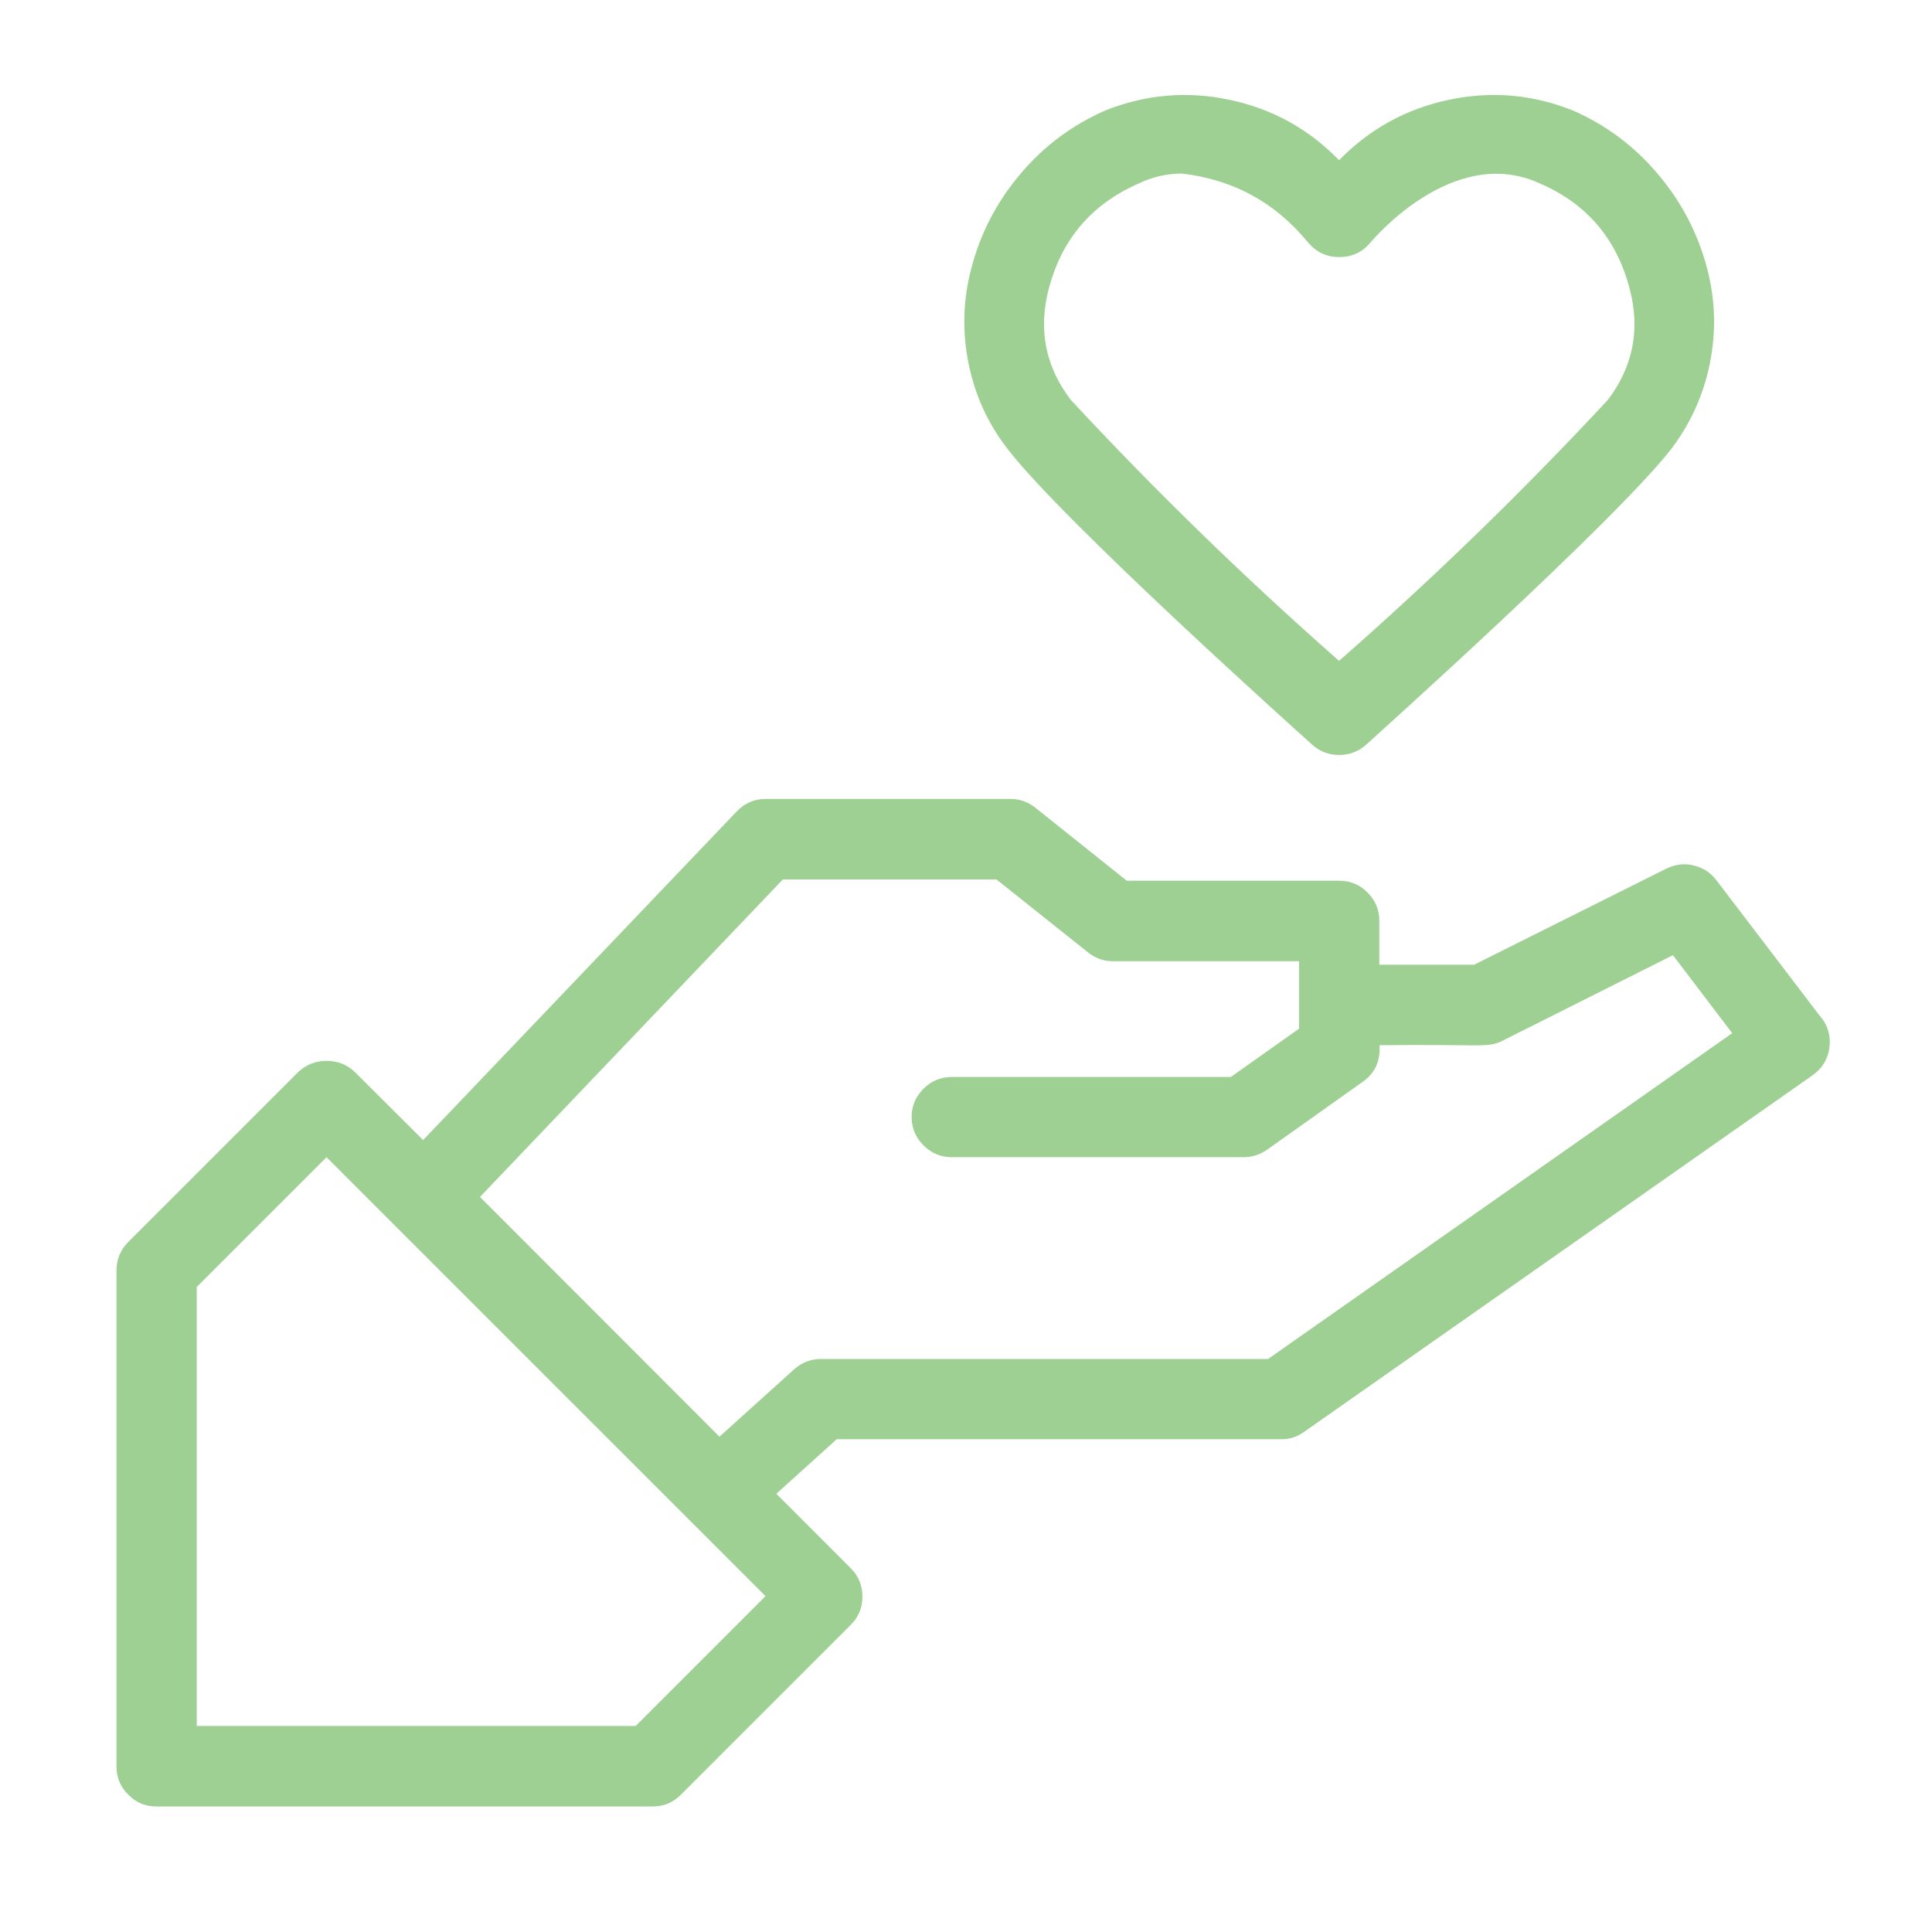 <svg xmlns="http://www.w3.org/2000/svg" xmlns:xlink="http://www.w3.org/1999/xlink" width="40" zoomAndPan="magnify" viewBox="0 0 30 30" height="40" preserveAspectRatio="xMidYMid meet" version="1.0"><defs><clipPath id="id1"><path d="M 1.68 12 L 28.535 12 L 28.535 28.051 L 1.68 28.051 Z M 1.68 12 " clip-rule="nonzero"/></clipPath><clipPath id="id2"><path d="M 14 1.199 L 27 1.199 L 27 12 L 14 12 Z M 14 1.199 " clip-rule="nonzero"/></clipPath></defs><g clip-path="url(#id1)"><path fill="rgb(61.569%, 81.569%, 57.249%)" d="M 28.281 15.805 L 26.652 13.668 C 26.559 13.547 26.441 13.473 26.297 13.438 C 26.148 13.402 26.012 13.422 25.875 13.488 L 22.891 14.98 L 21.418 14.98 L 21.418 14.297 C 21.418 14.125 21.355 13.98 21.234 13.859 C 21.113 13.734 20.965 13.676 20.793 13.676 L 17.496 13.676 L 16.078 12.543 C 15.965 12.453 15.836 12.406 15.691 12.406 L 11.887 12.406 C 11.711 12.406 11.559 12.473 11.438 12.602 L 6.57 17.703 L 5.512 16.648 C 5.391 16.531 5.242 16.473 5.07 16.473 C 4.902 16.473 4.754 16.531 4.629 16.648 L 1.992 19.285 C 1.871 19.406 1.809 19.555 1.809 19.727 L 1.809 27.426 C 1.809 27.598 1.867 27.746 1.992 27.867 C 2.113 27.992 2.258 28.051 2.434 28.051 L 10.133 28.051 C 10.305 28.051 10.449 27.992 10.57 27.871 L 13.211 25.23 C 13.332 25.109 13.391 24.965 13.391 24.793 C 13.391 24.617 13.332 24.473 13.211 24.352 L 12.055 23.195 L 12.992 22.348 L 19.887 22.348 C 20.02 22.352 20.141 22.312 20.25 22.234 L 28.148 16.695 C 28.293 16.59 28.379 16.453 28.406 16.277 C 28.43 16.102 28.391 15.945 28.285 15.805 Z M 9.871 26.801 L 3.055 26.801 L 3.055 19.984 L 5.07 17.969 L 11.887 24.785 Z M 19.691 21.102 L 12.75 21.102 C 12.59 21.102 12.453 21.156 12.332 21.262 L 11.172 22.309 L 7.453 18.586 L 12.156 13.656 L 15.473 13.656 L 16.895 14.789 C 17.008 14.879 17.137 14.926 17.281 14.926 L 20.172 14.926 L 20.172 15.973 L 19.113 16.723 L 14.781 16.723 C 14.609 16.723 14.461 16.785 14.34 16.906 C 14.219 17.027 14.156 17.172 14.156 17.344 C 14.156 17.52 14.219 17.664 14.34 17.785 C 14.461 17.906 14.609 17.969 14.781 17.969 L 19.309 17.969 C 19.441 17.969 19.562 17.93 19.672 17.855 L 21.156 16.801 C 21.332 16.68 21.422 16.508 21.422 16.293 L 21.422 16.23 C 22.992 16.211 23.094 16.277 23.324 16.164 L 25.977 14.832 L 26.898 16.043 Z M 19.691 21.102 " fill-opacity="1" fill-rule="nonzero"/></g><g clip-path="url(#id2)"><path fill="rgb(61.569%, 81.569%, 57.249%)" d="M 20.379 11.566 C 20.496 11.672 20.637 11.723 20.793 11.723 C 20.953 11.723 21.09 11.672 21.211 11.566 C 21.367 11.422 25.082 8.09 25.953 6.969 C 26.254 6.57 26.453 6.129 26.551 5.641 C 26.648 5.152 26.637 4.668 26.512 4.184 C 26.371 3.637 26.117 3.145 25.75 2.711 C 25.387 2.277 24.941 1.941 24.422 1.715 C 23.797 1.465 23.152 1.41 22.492 1.551 C 21.832 1.691 21.266 2.004 20.793 2.488 C 20.324 2.004 19.758 1.691 19.098 1.551 C 18.438 1.41 17.793 1.465 17.164 1.715 C 16.648 1.941 16.203 2.273 15.84 2.707 C 15.473 3.141 15.219 3.633 15.078 4.184 C 14.953 4.668 14.941 5.152 15.039 5.641 C 15.137 6.129 15.336 6.57 15.641 6.965 C 16.504 8.094 20.219 11.422 20.379 11.566 Z M 16.285 4.484 C 16.488 3.711 16.953 3.168 17.684 2.848 C 17.895 2.746 18.121 2.695 18.355 2.695 C 19.152 2.789 19.805 3.145 20.312 3.766 C 20.438 3.914 20.598 3.992 20.797 3.992 C 20.992 3.992 21.152 3.918 21.281 3.766 C 21.332 3.703 22.578 2.234 23.91 2.848 C 24.641 3.164 25.105 3.711 25.305 4.484 C 25.473 5.113 25.359 5.688 24.969 6.207 C 23.648 7.629 22.254 8.98 20.793 10.262 C 19.336 8.98 17.945 7.629 16.625 6.207 C 16.23 5.688 16.121 5.113 16.285 4.484 Z M 16.285 4.484 " fill-opacity="1" fill-rule="nonzero"/></g></svg>